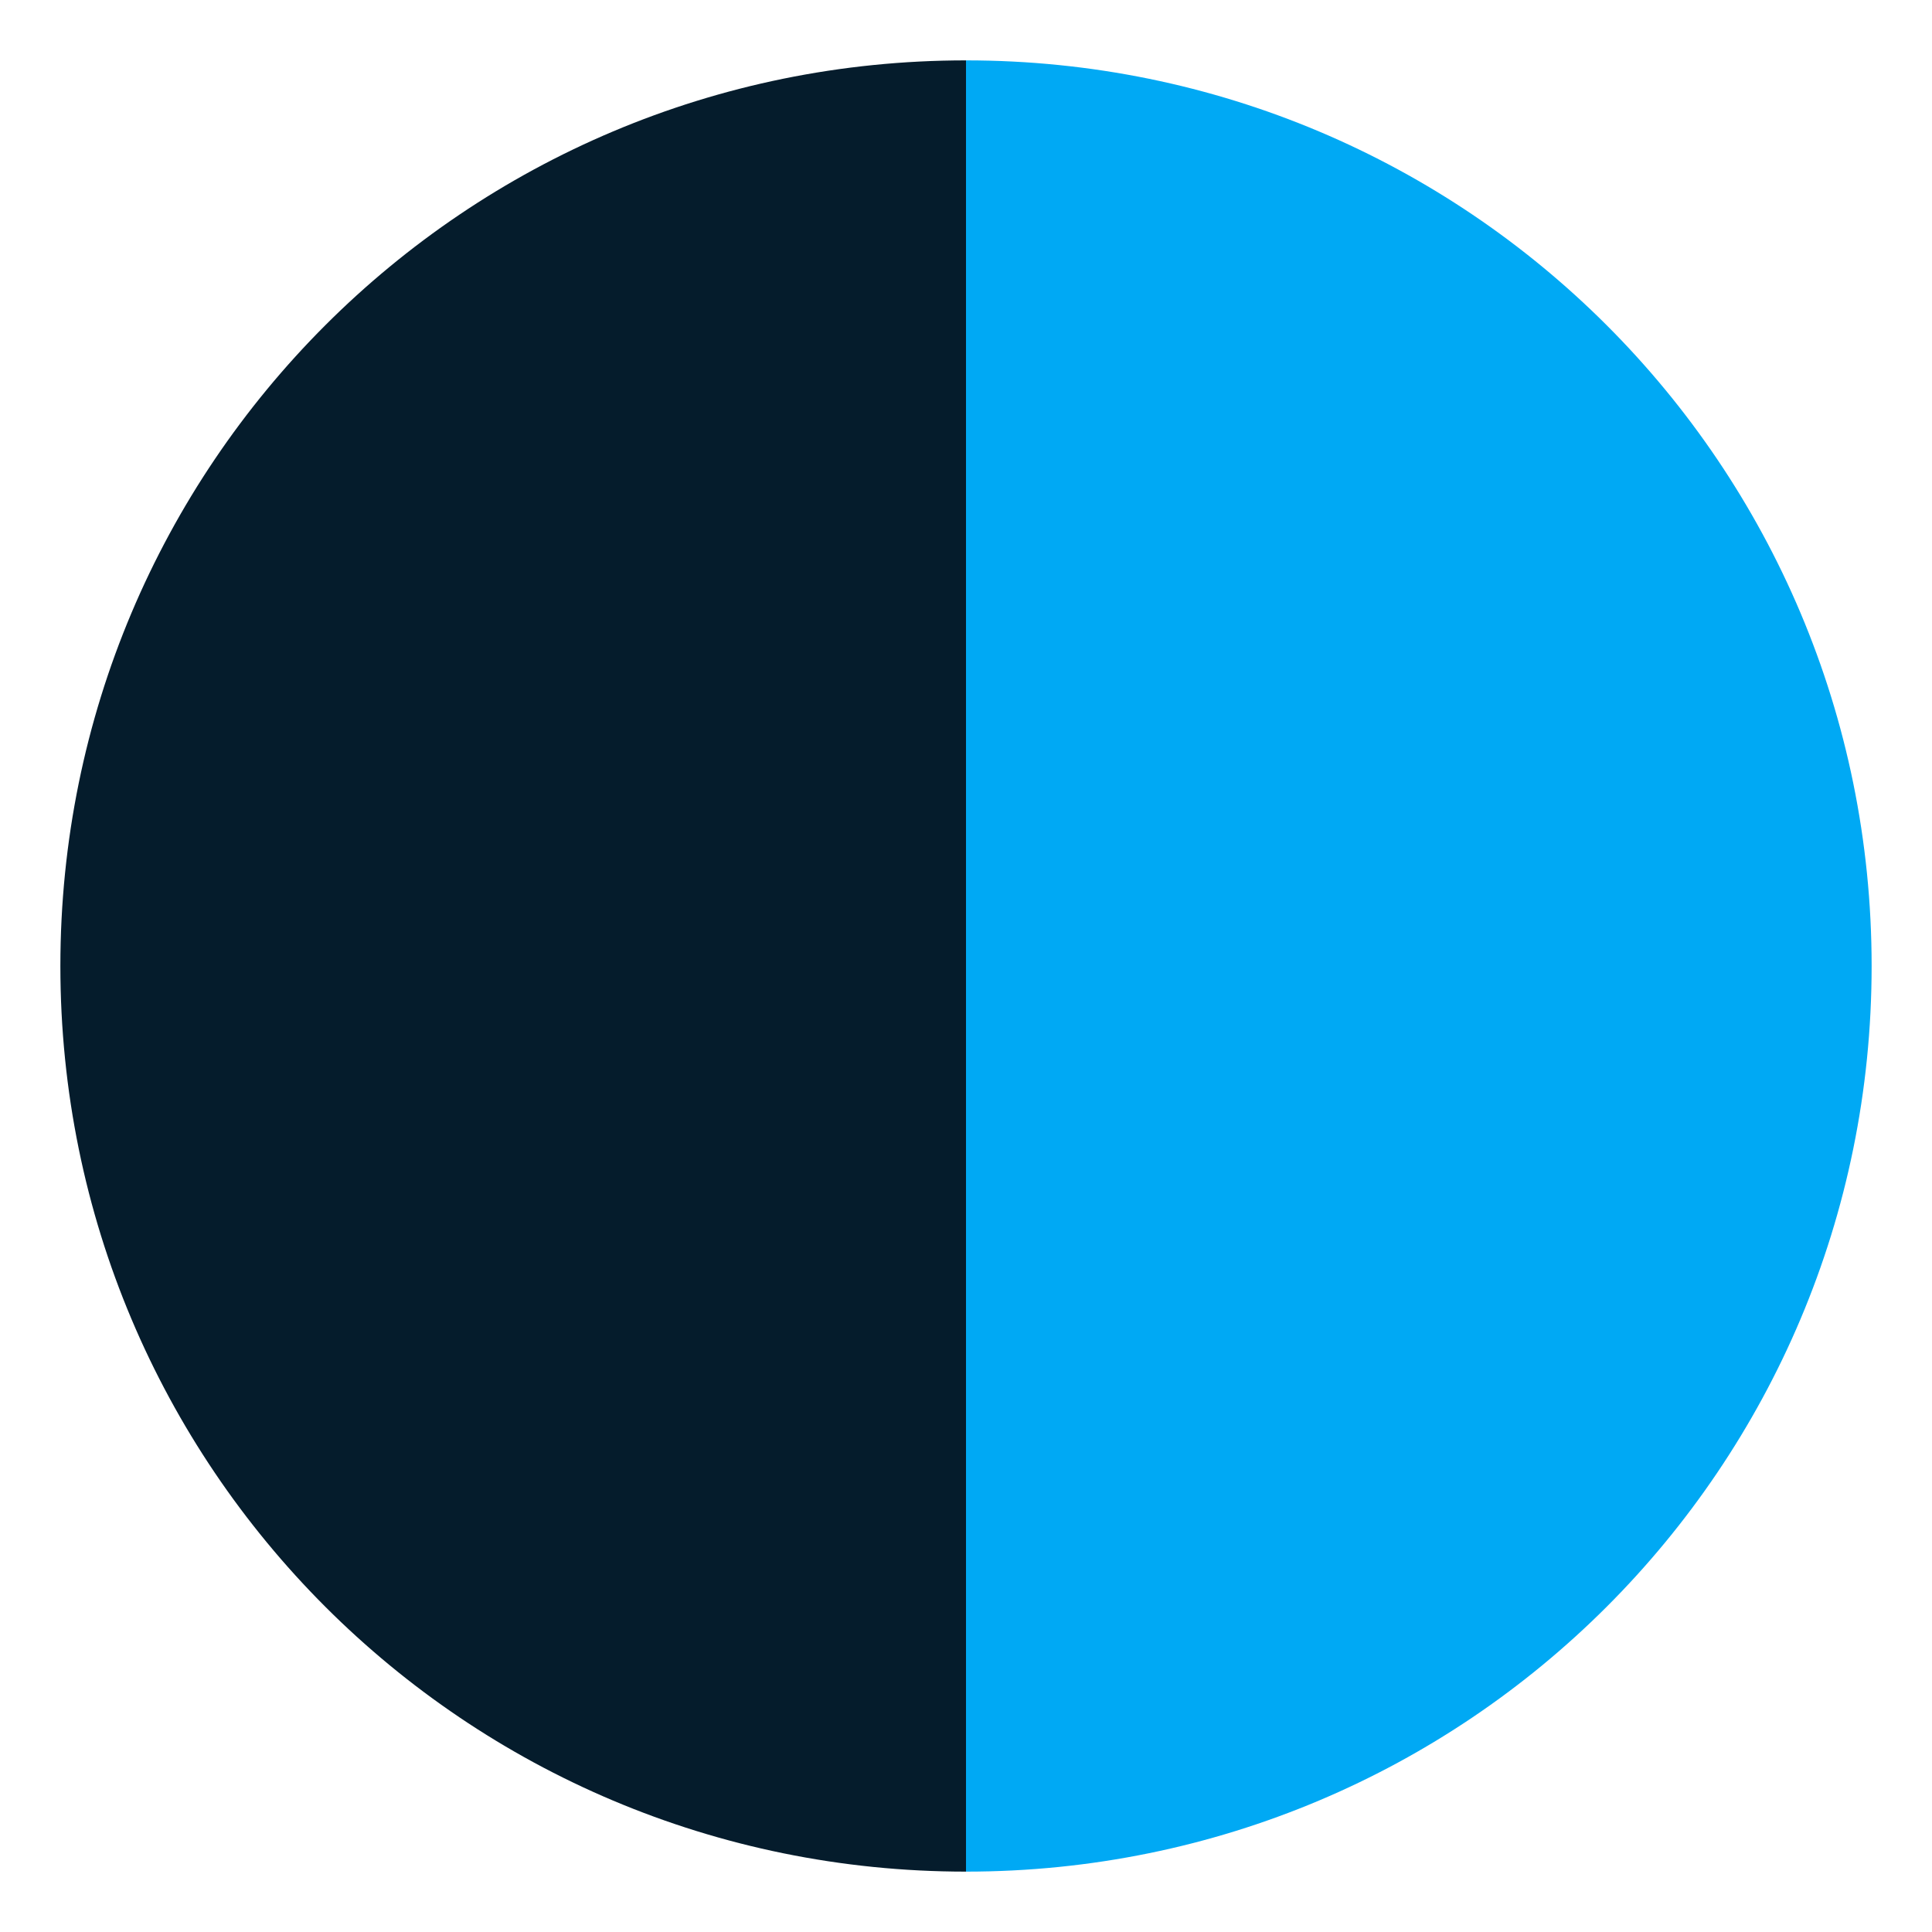 <?xml version="1.0" encoding="utf-8"?>
<!-- Generator: Adobe Illustrator 24.1.0, SVG Export Plug-In . SVG Version: 6.00 Build 0)  -->
<svg version="1.1" id="Layer_1" xmlns="http://www.w3.org/2000/svg" xmlns:xlink="http://www.w3.org/1999/xlink" x="0px" y="0px"
	 viewBox="0 0 32 32" style="enable-background:new 0 0 32 32;" xml:space="preserve">
<style type="text/css">
	.st0{fill:#051C2C;}
	.st1{fill:#00A9F4;}
</style>
<path class="st0" d="M1,16c0,8.3,6.7,15,15,15V1C7.7,1,1,7.7,1,16z"/>
<path class="st1" d="M16,1v30c8.3,0,15-6.7,15-15S24.3,1,16,1z"/>
</svg>
